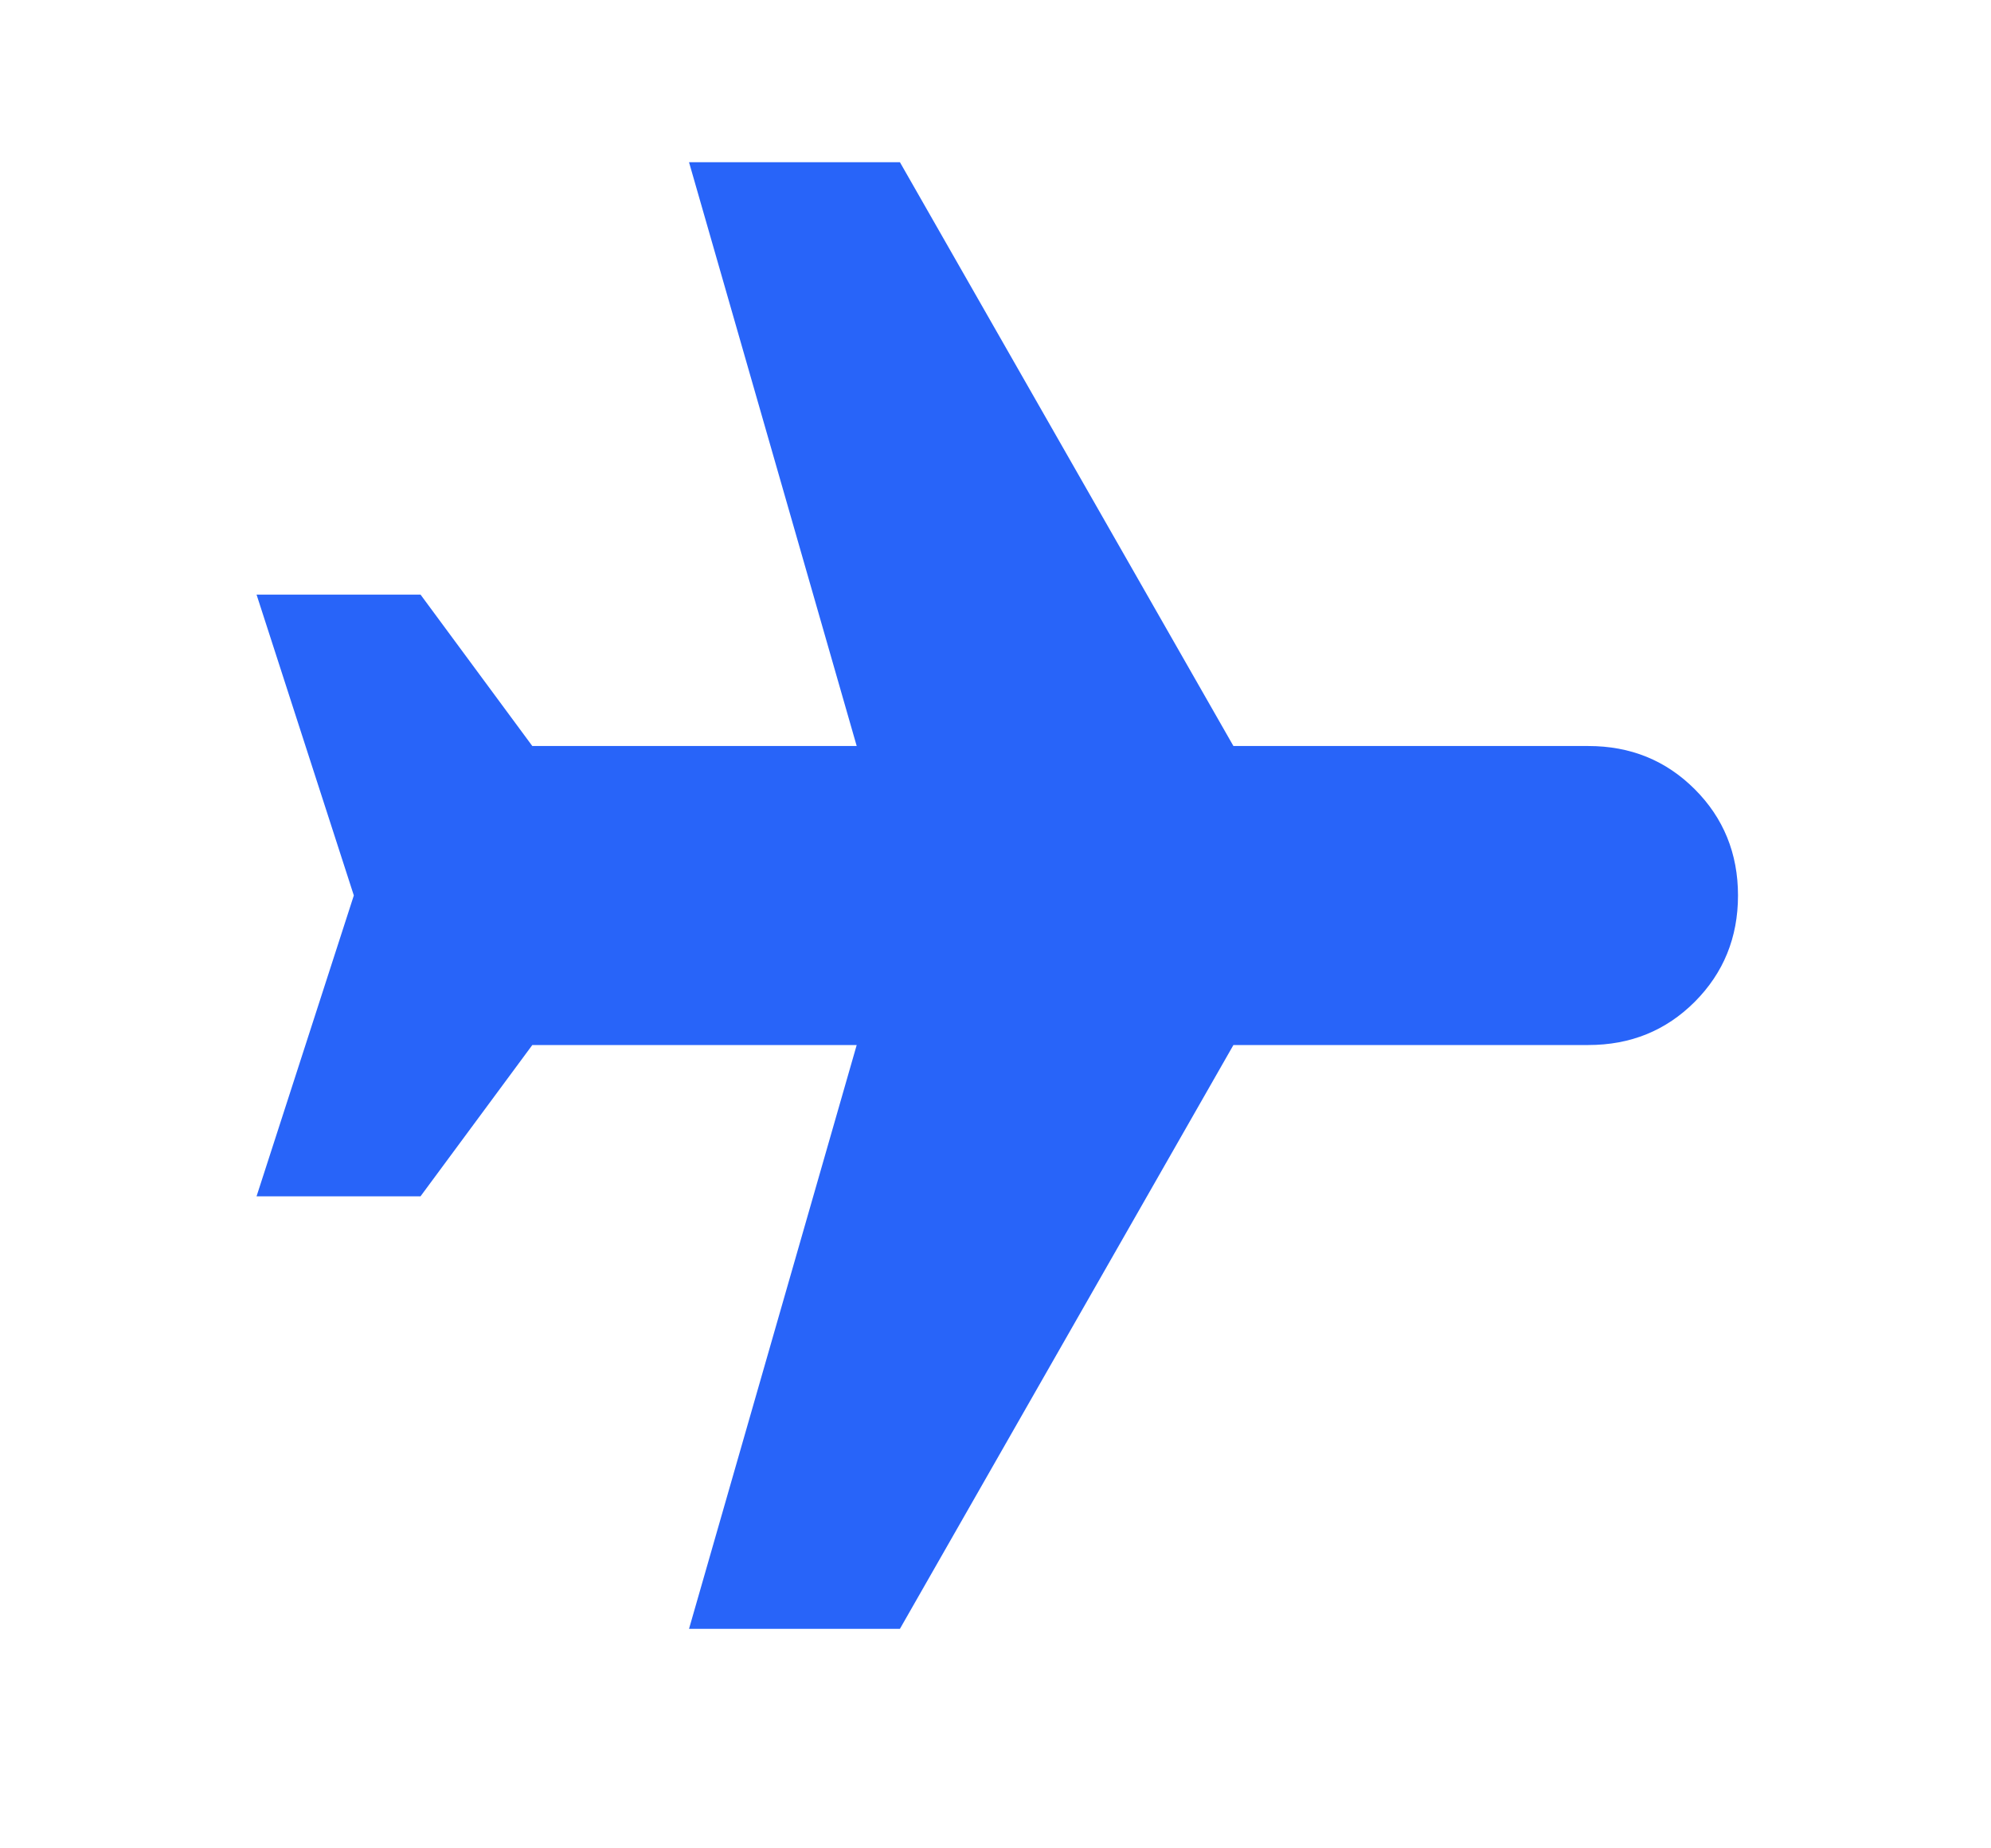 <svg width="14" height="13" viewBox="0 0 14 13" fill="none" xmlns="http://www.w3.org/2000/svg">
<path d="M1.804 4.182L2.957 4.182L3.743 5.247L6.024 5.247L4.845 1.141L6.328 1.141L8.673 5.247L11.169 5.247C11.465 5.247 11.714 5.348 11.917 5.551C12.119 5.753 12.221 6.003 12.221 6.298C12.221 6.594 12.119 6.843 11.917 7.046C11.714 7.249 11.465 7.35 11.169 7.35L8.673 7.35L6.328 11.456L4.845 11.456L6.024 7.35L3.743 7.35L2.957 8.414L1.804 8.414L2.488 6.298L1.804 4.182Z" fill="#2864F9"/>
</svg>
